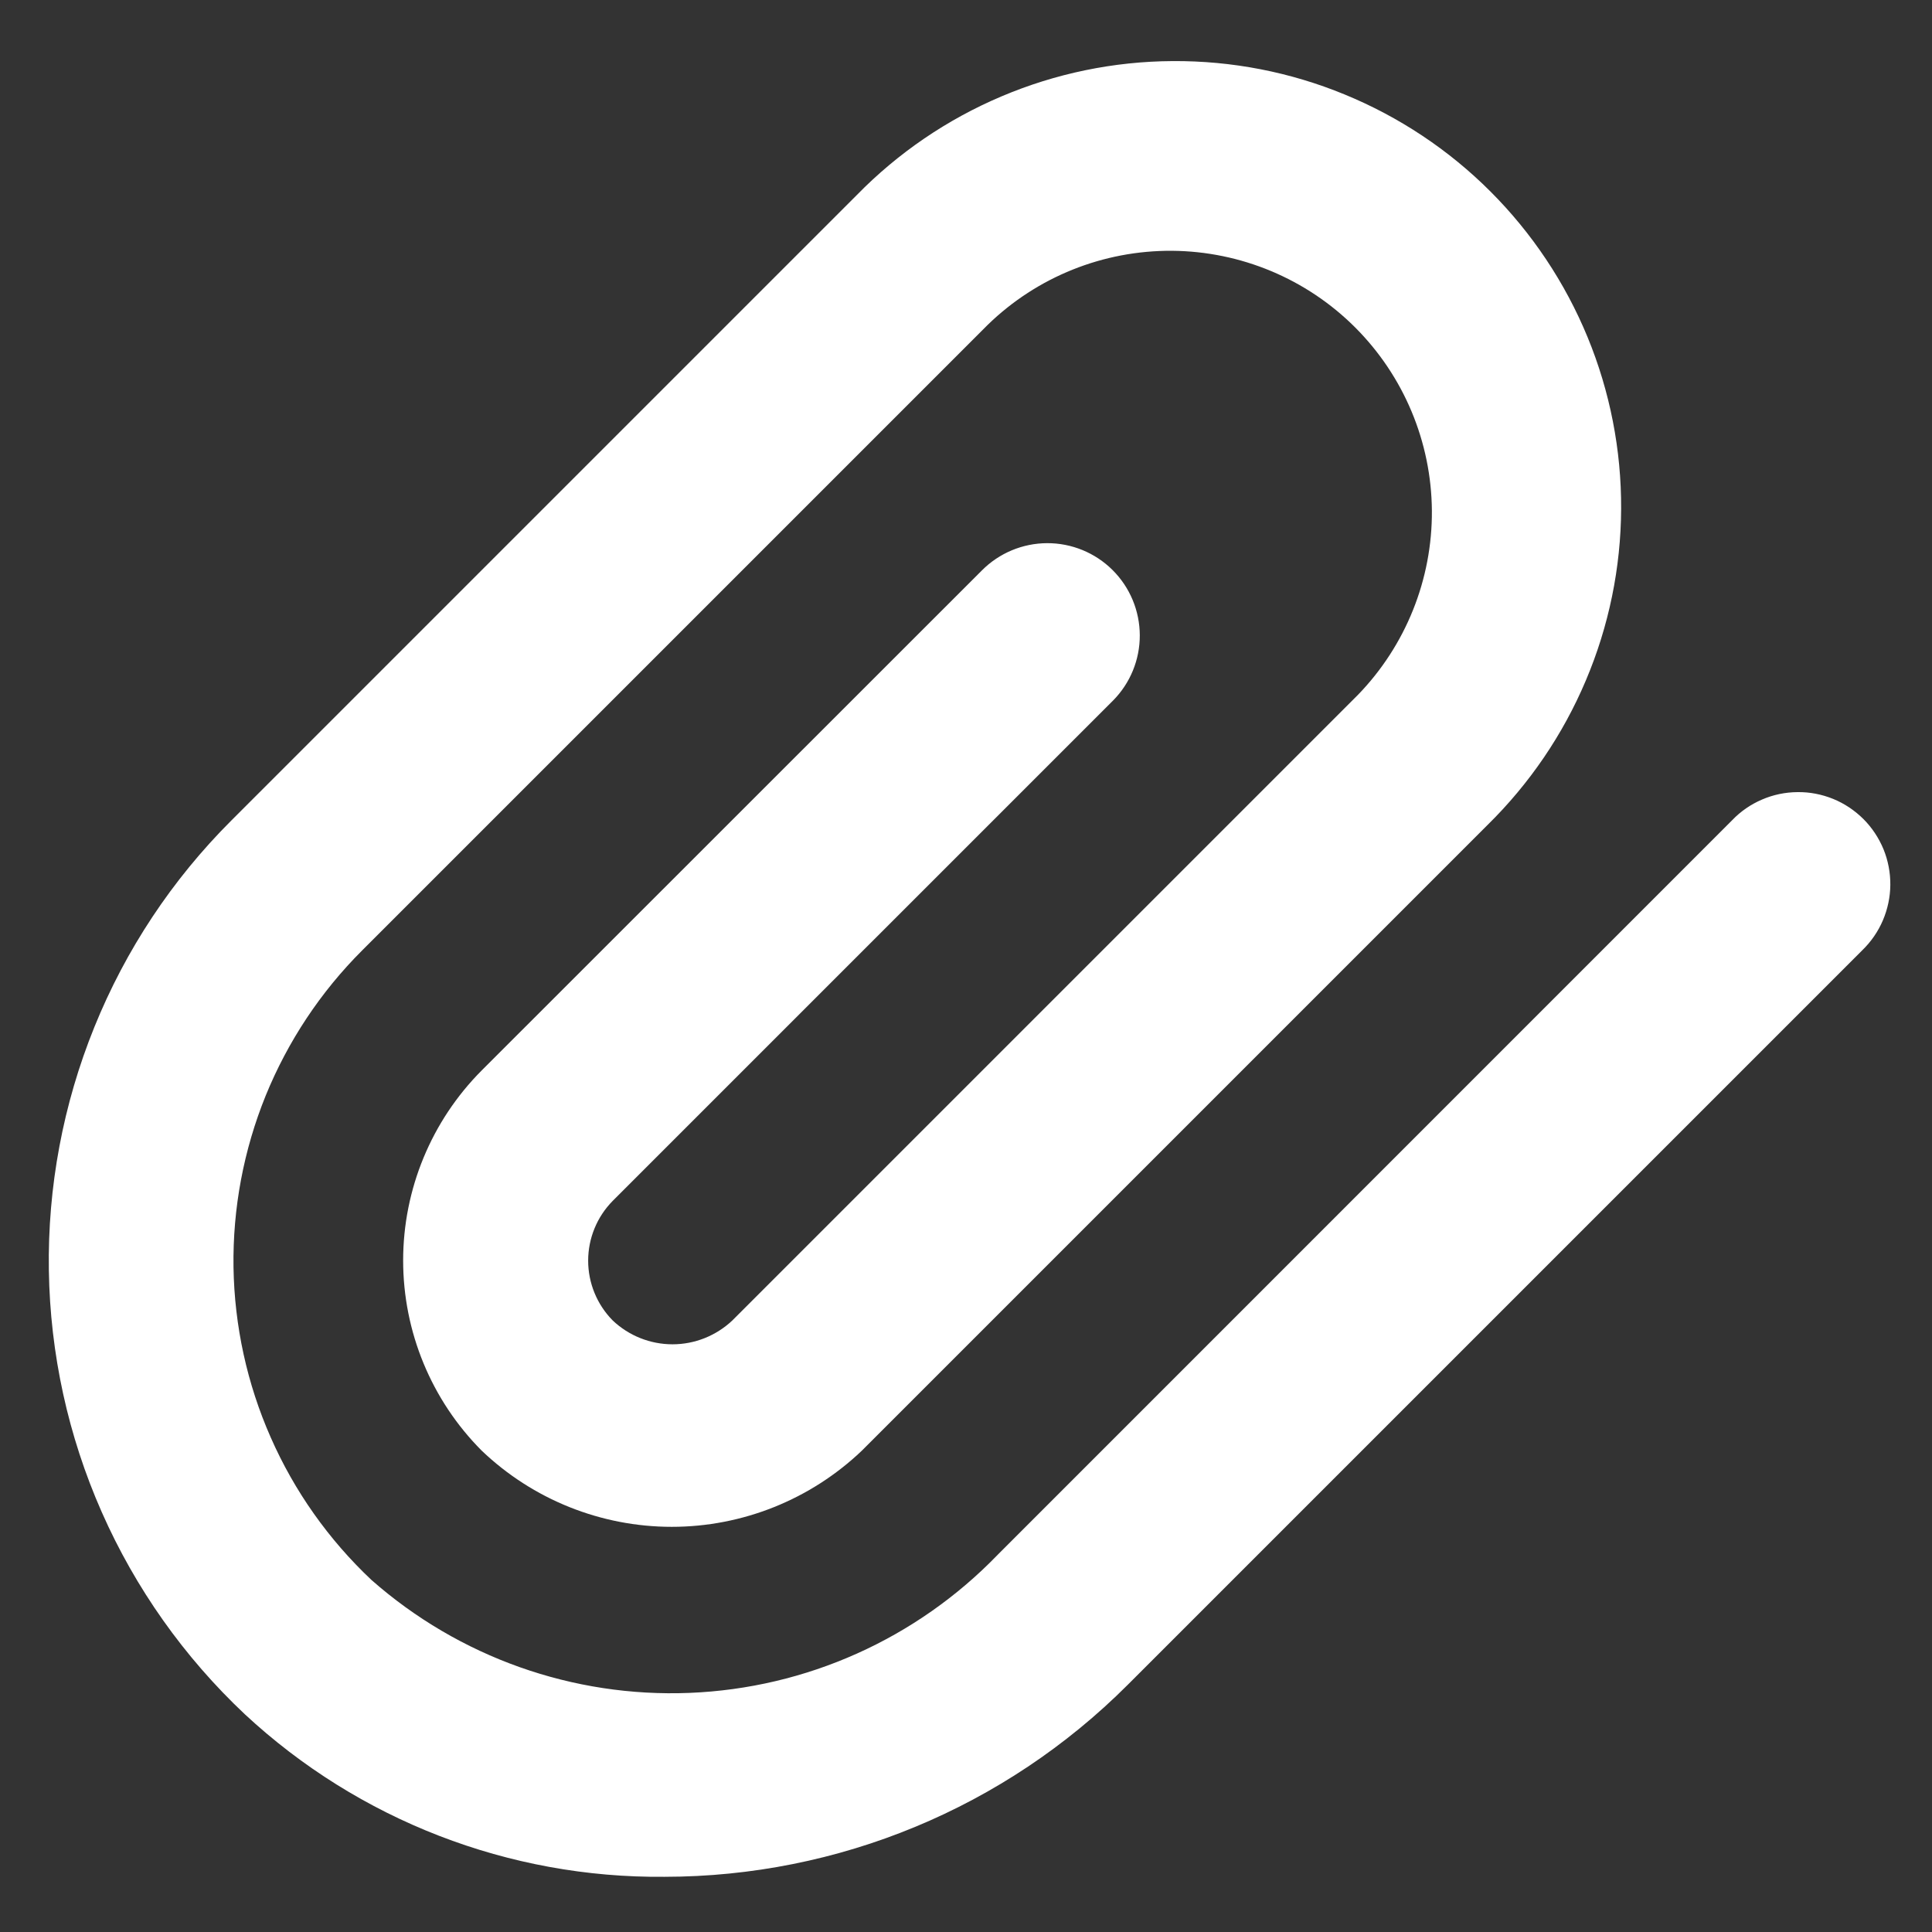 <svg width="21" height="21" viewBox="0 0 21 21" fill="none" xmlns="http://www.w3.org/2000/svg">
<rect x="0" y="0" width="21" height="21" fill="#333333" stroke="none"/>
<path d="M7.223 20.4C9.112 20.399 10.923 19.649 12.258 18.313L20.242 10.329C20.337 10.237 20.414 10.126 20.466 10.004C20.518 9.882 20.546 9.751 20.547 9.618C20.548 9.486 20.523 9.354 20.473 9.231C20.422 9.108 20.348 8.996 20.254 8.902C20.16 8.809 20.049 8.734 19.926 8.684C19.803 8.634 19.671 8.608 19.538 8.61C19.406 8.611 19.274 8.638 19.152 8.691C19.03 8.743 18.92 8.819 18.828 8.915L10.844 16.9C9.962 17.813 8.763 18.35 7.495 18.401C6.227 18.452 4.989 18.012 4.037 17.173C3.572 16.735 3.2 16.209 2.943 15.625C2.685 15.041 2.548 14.411 2.538 13.773C2.529 13.134 2.648 12.501 2.888 11.909C3.129 11.318 3.485 10.781 3.937 10.33L10.737 3.53C11.273 3.009 11.992 2.721 12.74 2.726C13.487 2.732 14.202 3.031 14.73 3.559C15.259 4.088 15.558 4.803 15.564 5.55C15.569 6.297 15.28 7.017 14.76 7.553L7.96 14.353C7.784 14.519 7.552 14.612 7.31 14.612C7.068 14.612 6.835 14.519 6.66 14.353C6.489 14.18 6.393 13.946 6.393 13.703C6.393 13.46 6.489 13.226 6.66 13.053L12.097 7.616C12.285 7.427 12.39 7.171 12.389 6.905C12.388 6.639 12.282 6.384 12.093 6.196C11.904 6.008 11.648 5.903 11.382 5.904C11.116 5.905 10.861 6.011 10.673 6.2L5.236 11.635C4.689 12.184 4.382 12.927 4.382 13.701C4.382 14.476 4.689 15.219 5.236 15.768C5.792 16.299 6.532 16.596 7.302 16.596C8.071 16.596 8.811 16.299 9.368 15.768L16.168 8.968C16.625 8.519 16.989 7.985 17.238 7.395C17.488 6.805 17.618 6.172 17.621 5.531C17.624 4.891 17.5 4.256 17.256 3.664C17.012 3.072 16.653 2.534 16.2 2.081C15.747 1.628 15.208 1.27 14.616 1.027C14.024 0.783 13.389 0.66 12.748 0.664C12.108 0.667 11.474 0.798 10.885 1.048C10.295 1.298 9.761 1.662 9.313 2.12L2.513 8.92C1.872 9.56 1.366 10.323 1.026 11.163C0.686 12.002 0.517 12.902 0.531 13.808C0.545 14.714 0.74 15.608 1.106 16.436C1.472 17.265 2.001 18.012 2.661 18.633C3.899 19.784 5.532 20.416 7.223 20.4Z" fill="white"/>
</svg>

